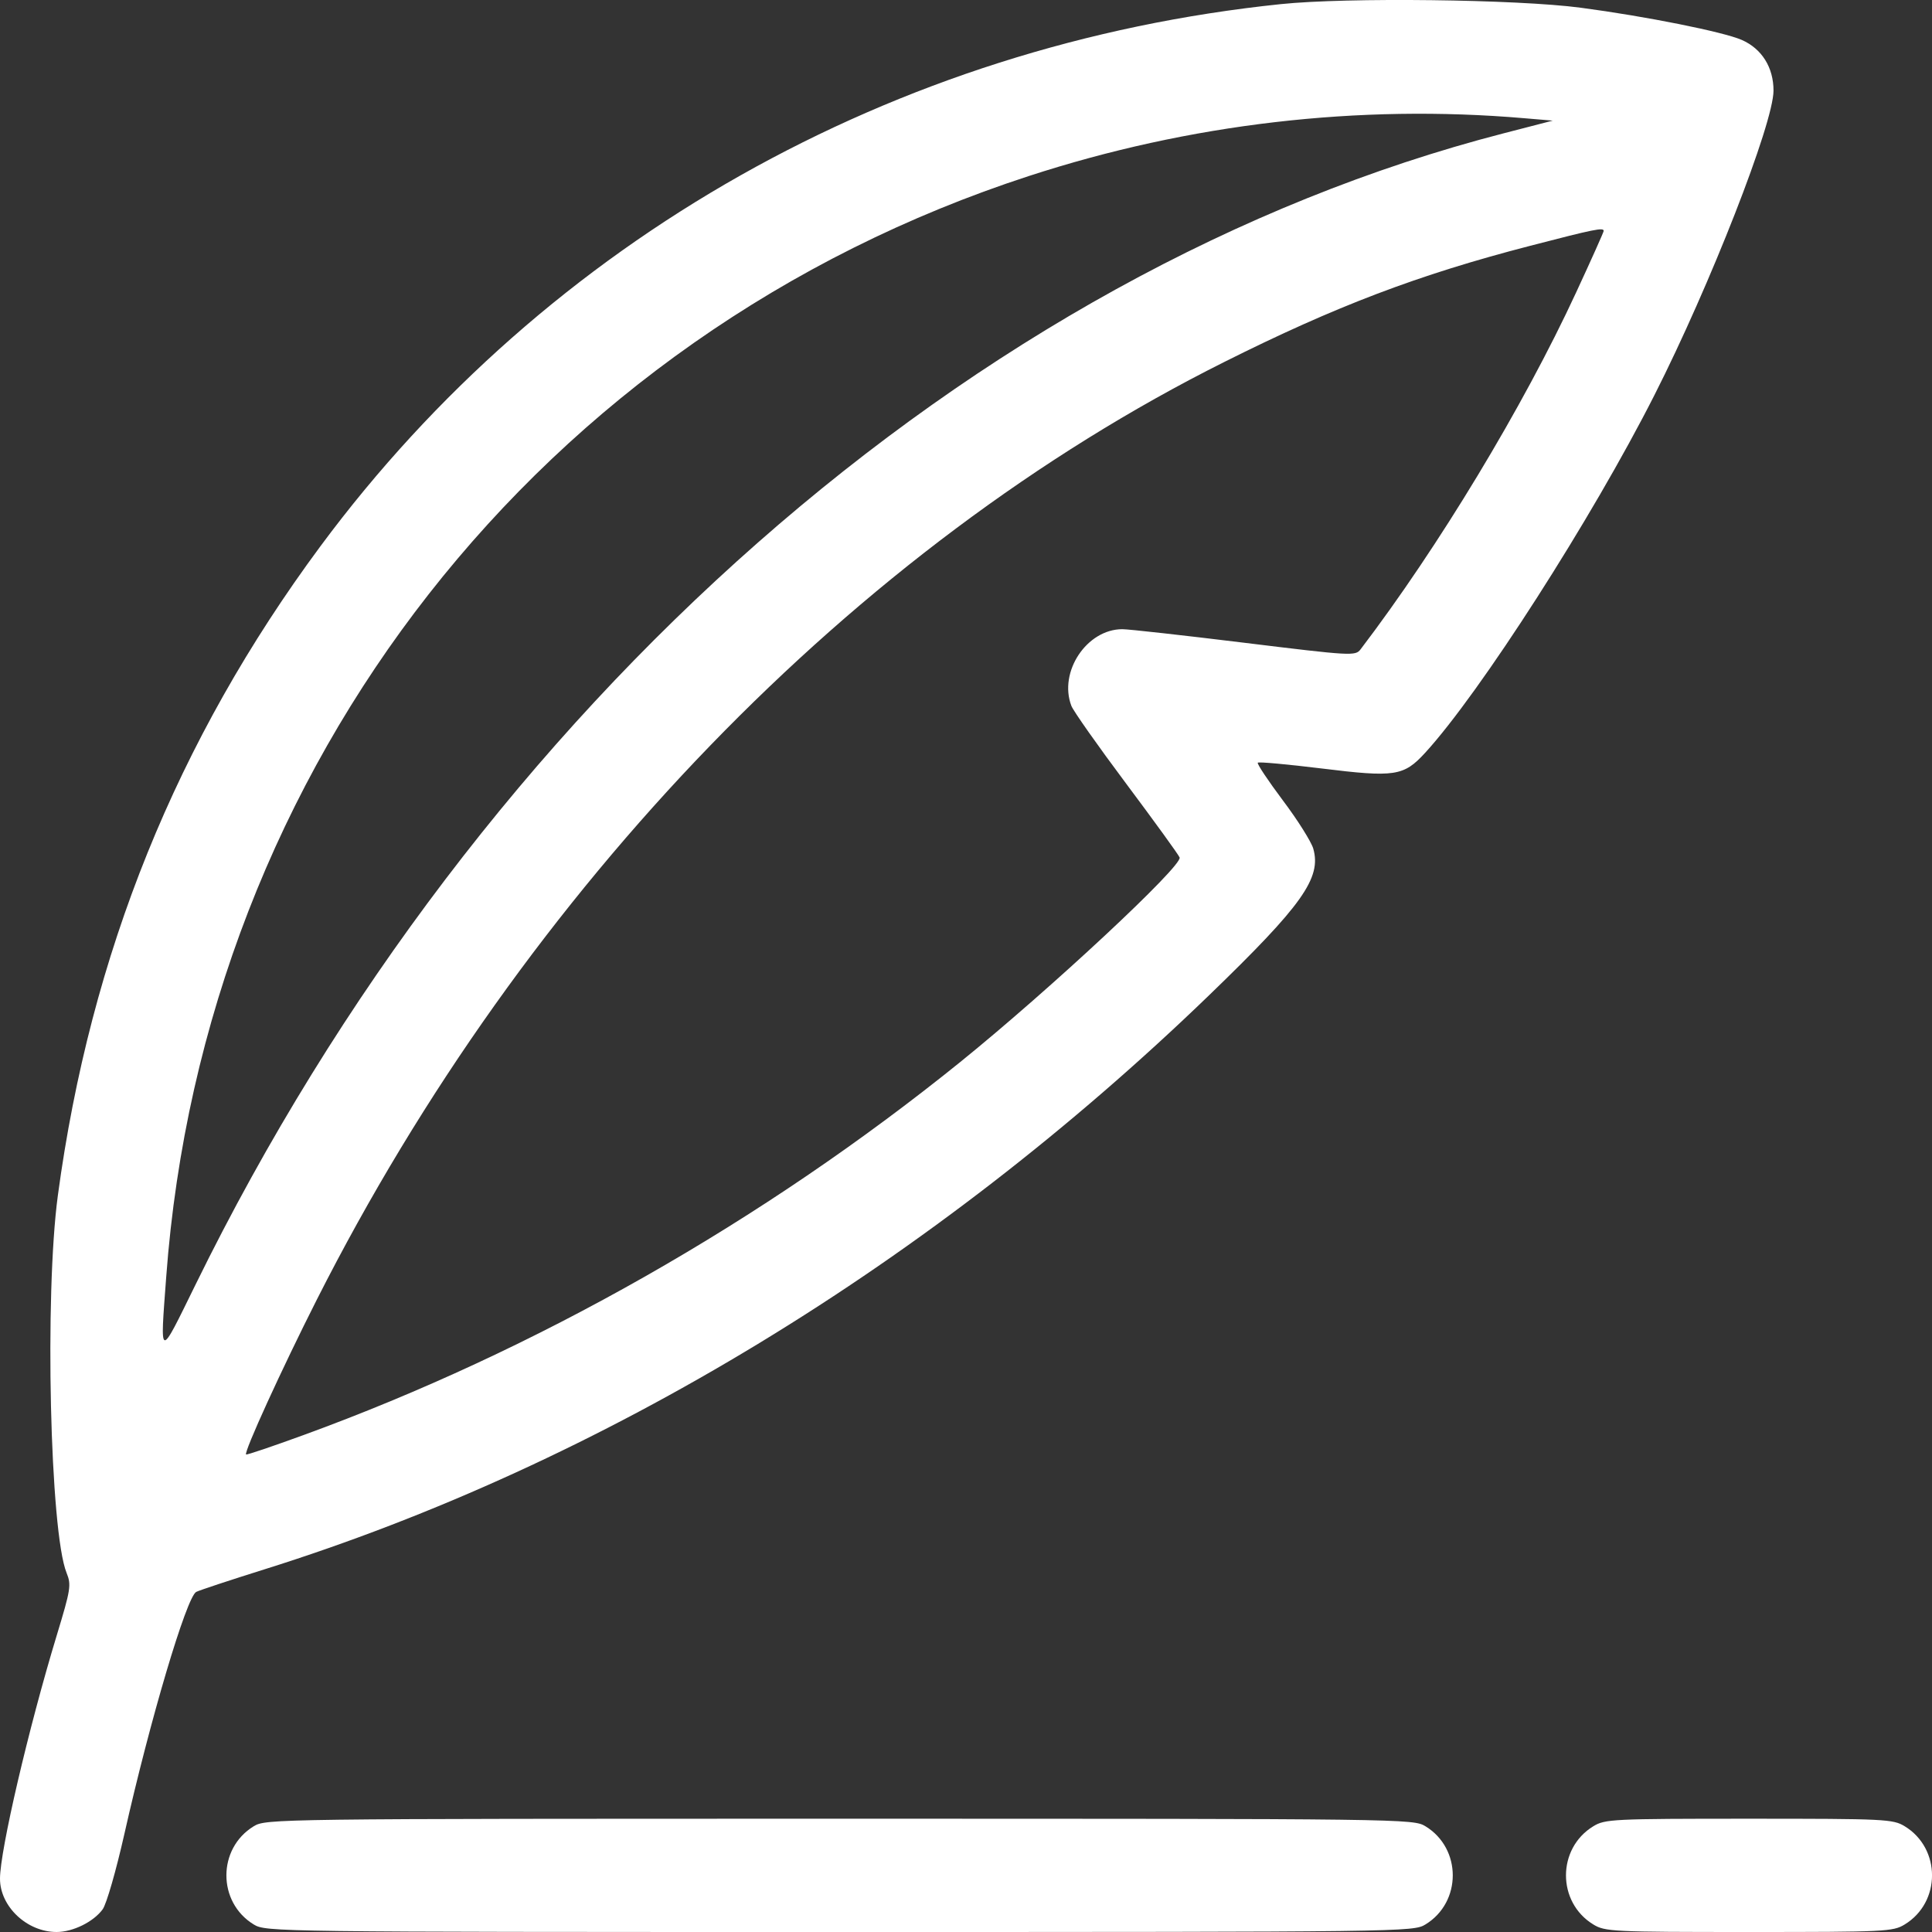 <svg width="30" height="30" viewBox="0 0 30 30" fill="none" xmlns="http://www.w3.org/2000/svg">
<rect x="0" y="0" width="30" height="30" fill="#333333" stroke="none"/>
<path fill-rule="evenodd" clip-rule="evenodd" d="M19.889 0.064C13.877 0.689 8.503 3.722 4.977 8.48C2.746 11.492 1.404 14.809 0.898 18.566C0.691 20.108 0.776 23.789 1.034 24.424C1.109 24.61 1.099 24.676 0.882 25.391C0.443 26.835 0 28.736 0 29.172C0 29.605 0.419 30 0.879 30C1.132 30 1.451 29.843 1.594 29.648C1.654 29.565 1.802 29.051 1.932 28.475C2.329 26.709 2.897 24.797 3.047 24.719C3.095 24.694 3.57 24.537 4.102 24.37C9.348 22.726 14.47 19.613 18.779 15.45C20.223 14.055 20.523 13.633 20.392 13.176C20.361 13.07 20.149 12.732 19.919 12.427C19.69 12.121 19.515 11.859 19.531 11.843C19.546 11.827 19.993 11.868 20.524 11.933C21.659 12.073 21.796 12.053 22.129 11.69C22.981 10.761 24.723 8.045 25.69 6.135C26.557 4.425 27.539 1.913 27.539 1.407C27.539 1.047 27.358 0.757 27.046 0.62C26.761 0.495 25.559 0.254 24.546 0.12C23.555 -0.011 20.916 -0.043 19.889 0.064ZM23.672 1.836L24.111 1.873L23.349 2.07C15.125 4.193 7.45 10.947 3.038 19.944C2.462 21.117 2.485 21.123 2.581 19.827C3.169 11.877 8.403 5.199 15.977 2.733C18.47 1.921 21.096 1.615 23.672 1.836ZM24.902 3.586C24.902 3.603 24.71 4.032 24.475 4.539C23.65 6.321 22.337 8.494 21.126 10.084C21.046 10.188 20.987 10.185 19.323 9.981C18.377 9.865 17.524 9.77 17.428 9.77C16.876 9.77 16.435 10.432 16.636 10.96C16.665 11.038 17.049 11.583 17.489 12.171C17.929 12.76 18.302 13.274 18.317 13.315C18.366 13.443 16.305 15.364 14.912 16.49C11.85 18.963 8.316 20.971 4.712 22.284C4.232 22.459 3.831 22.595 3.821 22.585C3.785 22.549 4.377 21.253 4.921 20.178C8.16 13.778 13.275 8.492 19.006 5.623C20.74 4.754 22.025 4.266 23.76 3.817C24.761 3.557 24.902 3.529 24.902 3.586ZM3.94 28.358C3.374 28.703 3.374 29.538 3.94 29.883C4.128 29.998 4.253 30 13.037 30C21.821 30 21.946 29.998 22.134 29.883C22.7 29.538 22.7 28.703 22.134 28.358C21.946 28.243 21.821 28.241 13.037 28.241C4.253 28.241 4.128 28.243 3.94 28.358ZM24.741 28.358C24.175 28.703 24.175 29.538 24.741 29.883C24.922 29.994 25.039 30 27.158 30C29.277 30 29.394 29.994 29.576 29.883C30.142 29.538 30.142 28.703 29.576 28.358C29.394 28.247 29.277 28.241 27.158 28.241C25.039 28.241 24.922 28.247 24.741 28.358Z" fill="#ffffff"/>
</svg>
